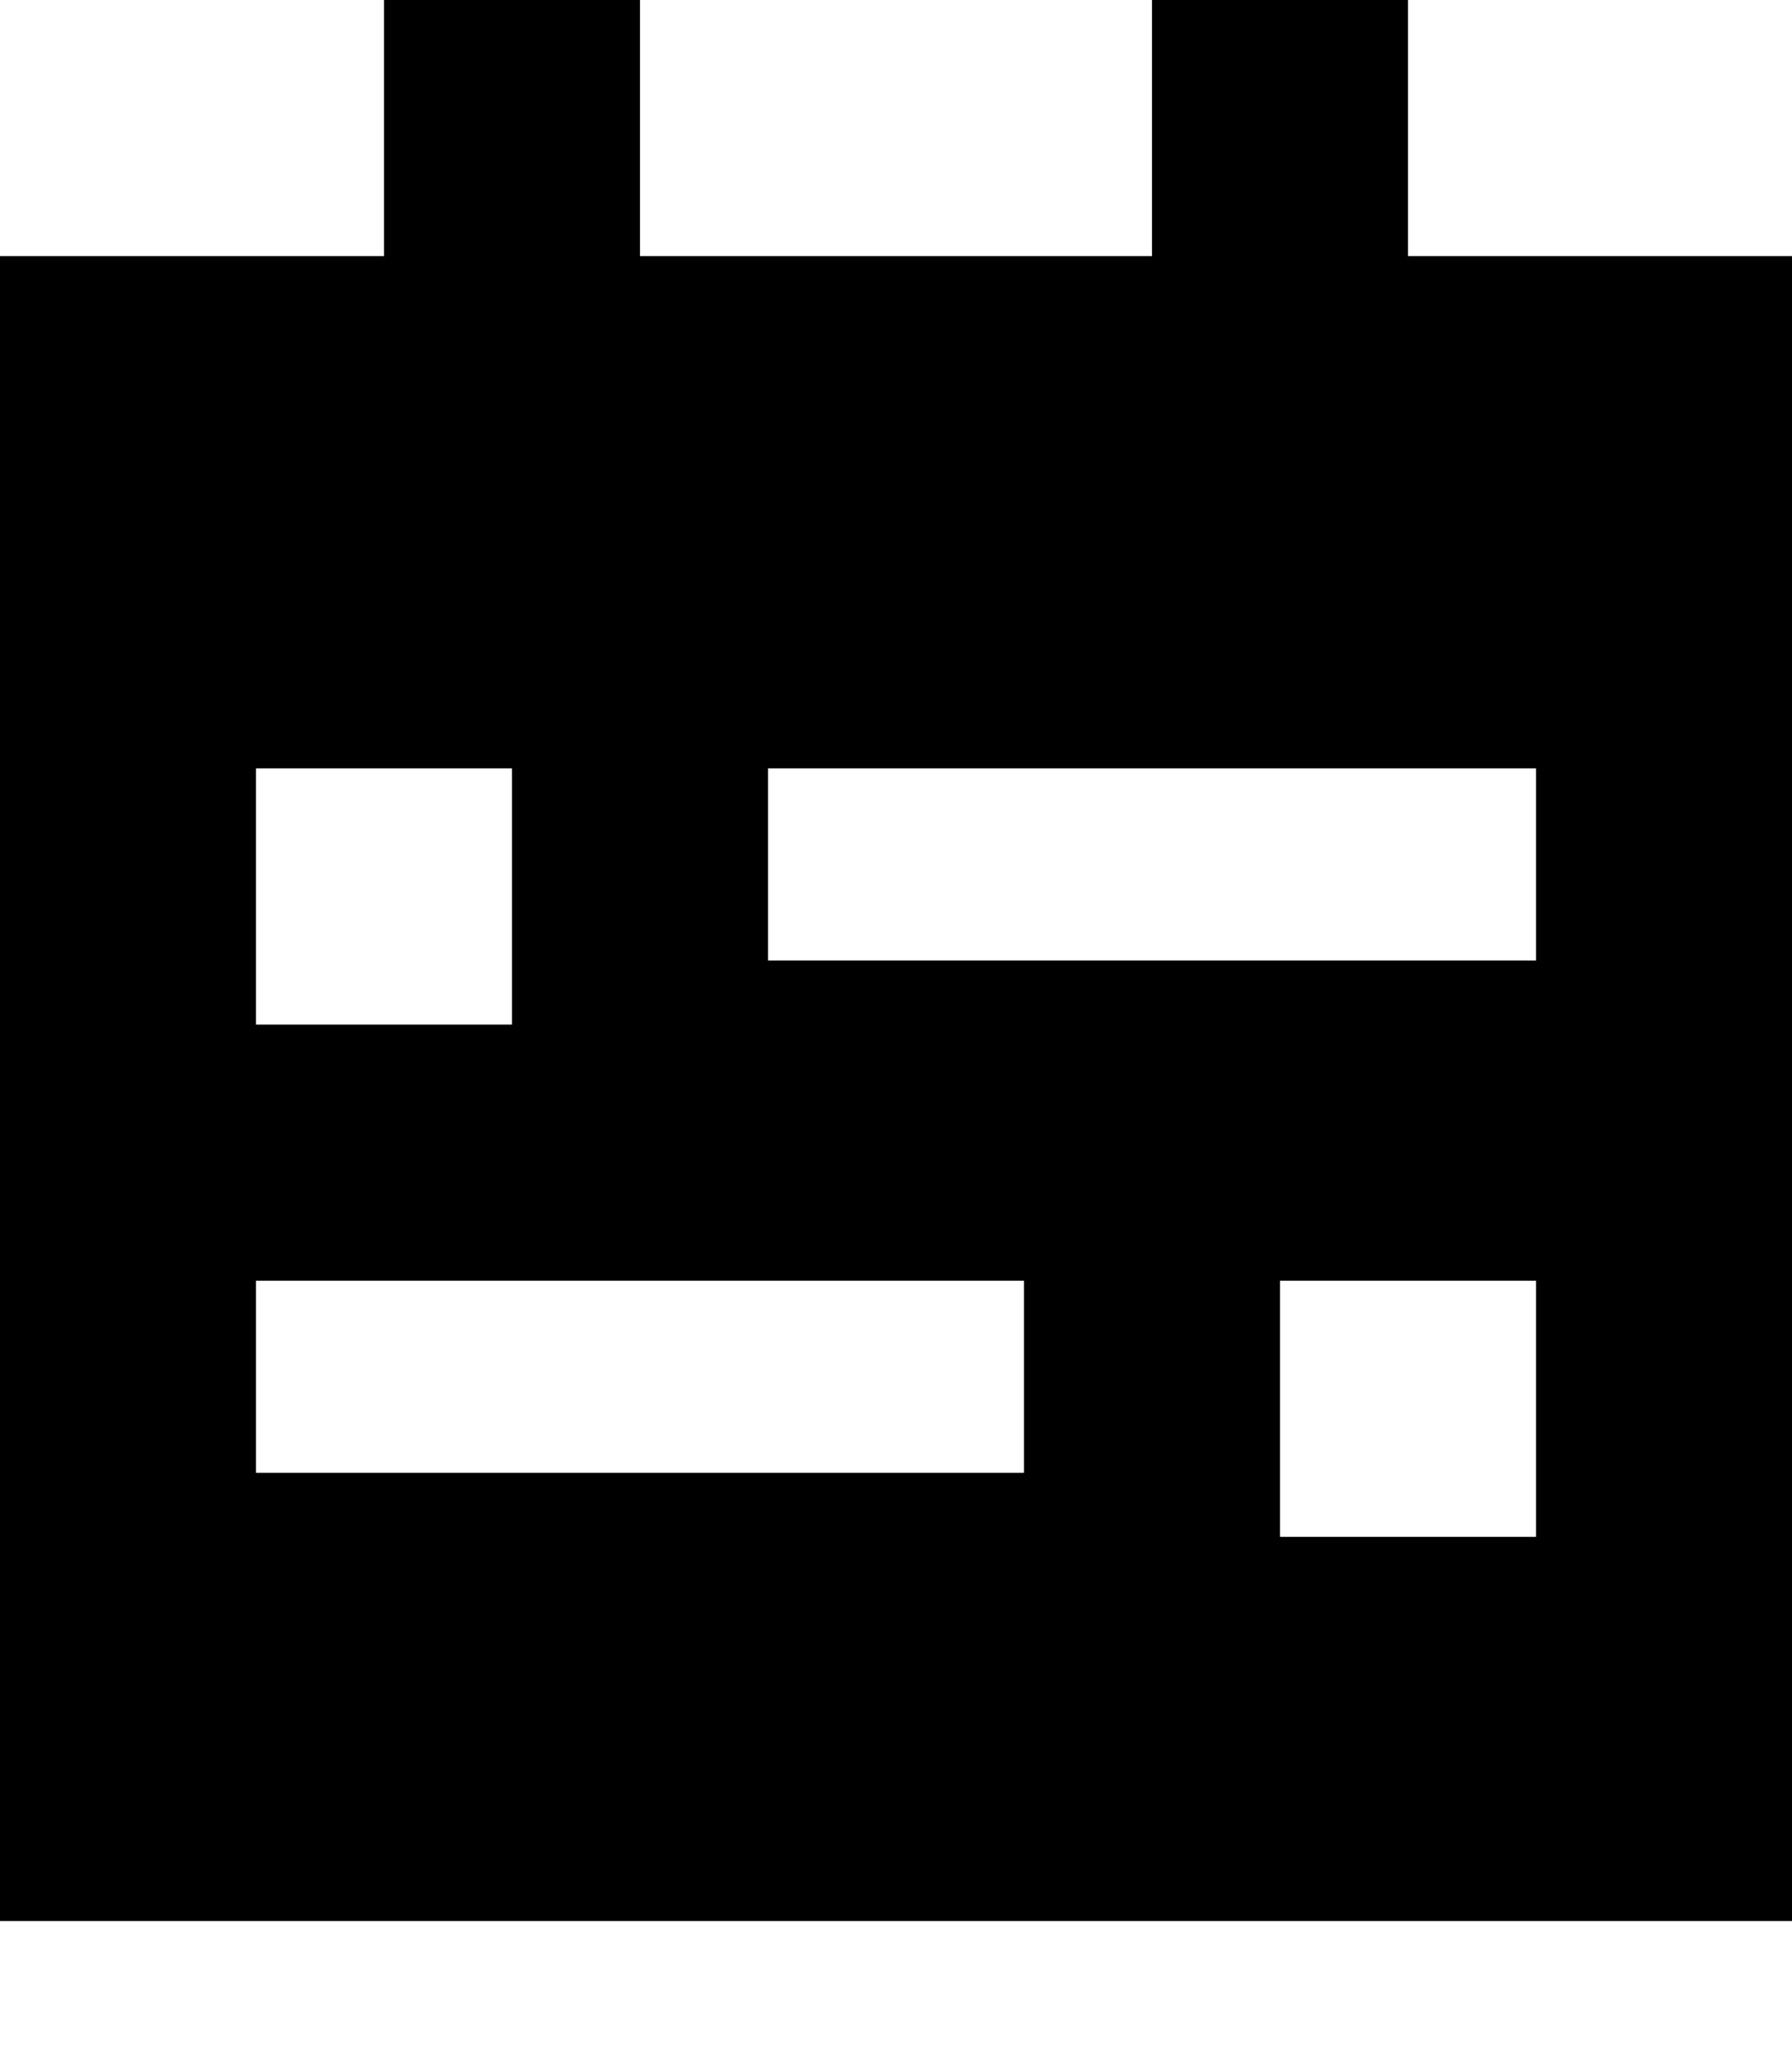<svg xmlns="http://www.w3.org/2000/svg" viewBox="0 0 448 512"><!--! Font Awesome Pro 7.0.0 by @fontawesome - https://fontawesome.com License - https://fontawesome.com/license (Commercial License) Copyright 2025 Fonticons, Inc. --><path fill="currentColor" d="M160 32l0-32-64 0 0 64-96 0 0 416 448 0 0-416-96 0 0-64-64 0 0 64-128 0 0-32zM128 192l0 64-64 0 0-64 64 0zM384 384l-64 0 0-64 64 0 0 64zm0-192l0 48-192 0 0-48 192 0zM64 320l192 0 0 48-192 0 0-48z"/></svg>